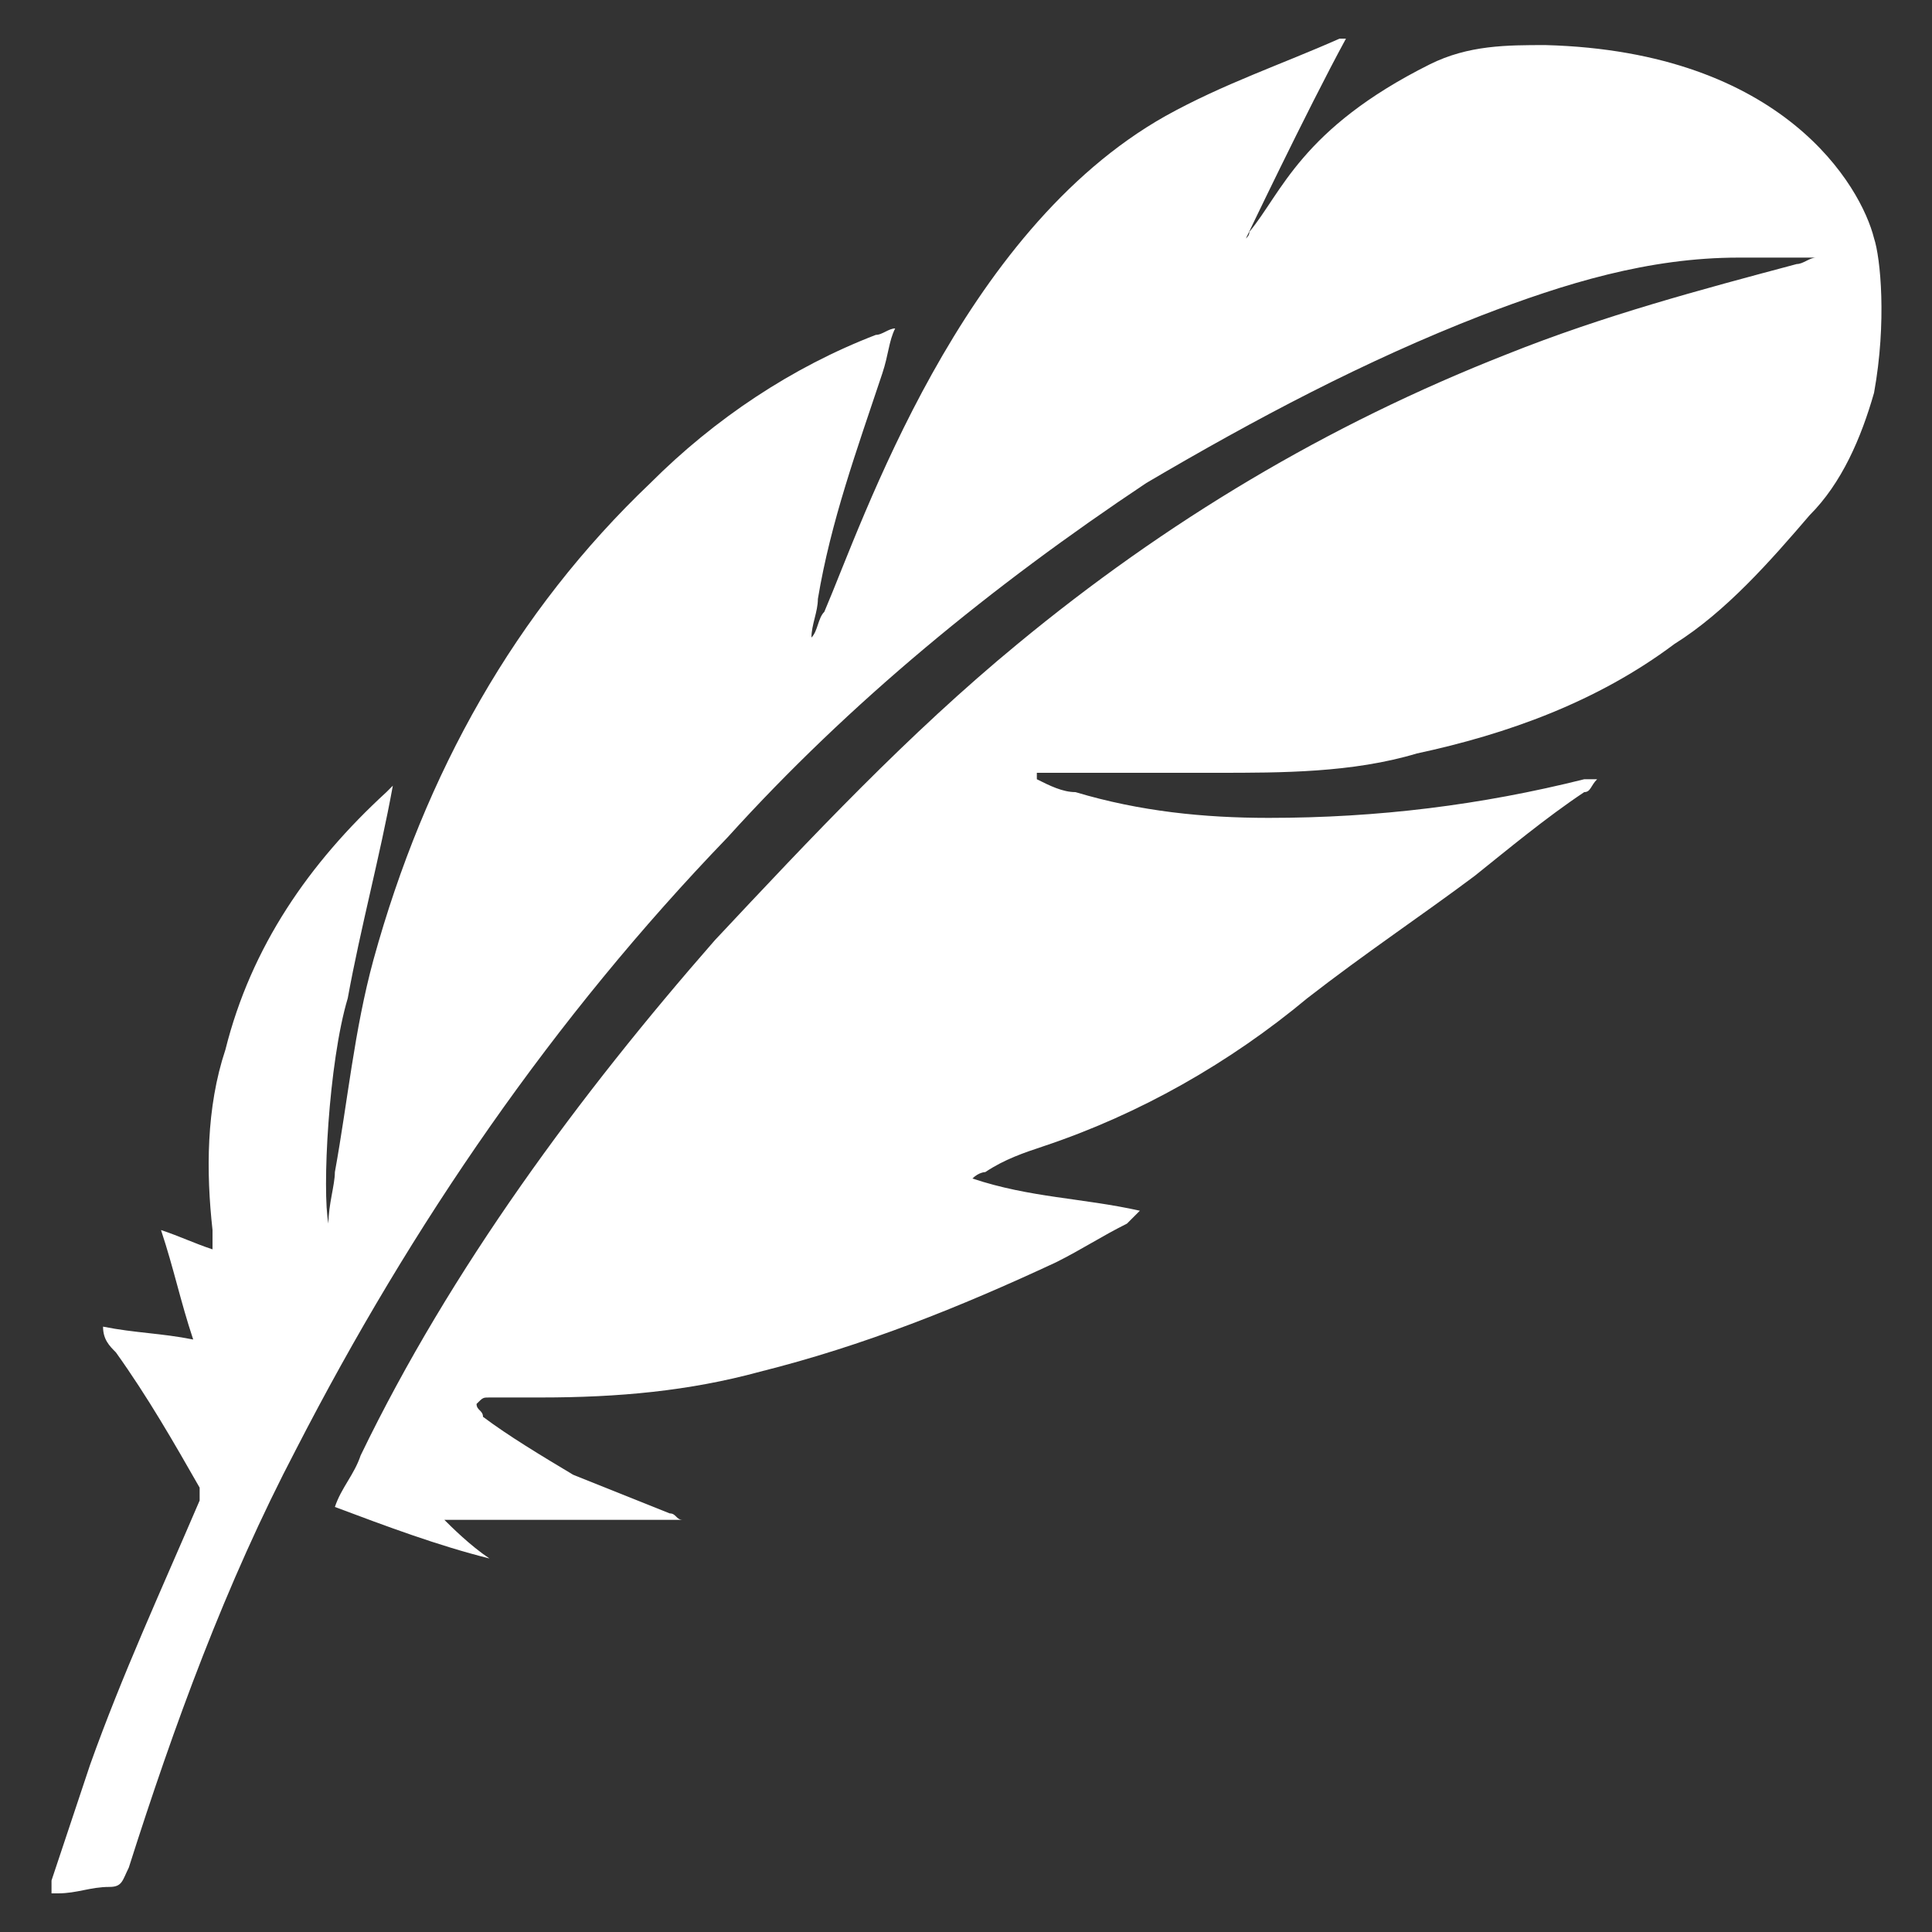 <?xml version="1.0" encoding="utf-8"?>
<!-- Generator: Adobe Illustrator 25.2.0, SVG Export Plug-In . SVG Version: 6.00 Build 0)  -->
<svg version="1.1" id="Layer_1" xmlns="http://www.w3.org/2000/svg" xmlns:xlink="http://www.w3.org/1999/xlink" x="0px" y="0px"
	 viewBox="0 0 30 30" style="enable-background:new 0 0 30 30;" xml:space="preserve">
<rect x="0" y="0" width="30" height="30" fill="#333333" stroke="none"/>
<style type="text/css">
	.st0{fill:#FFFFFF;}
</style>
<g id="zbdzuT_2_">
	<g>
		<path class="st0" d="M29.1,6.1c-0.2,0.7-0.5,1.4-1,1.9c-0.6,0.7-1.3,1.5-2.1,2c-1.2,0.9-2.6,1.4-4,1.7C21,12,19.9,12,18.9,12
			c-0.9,0-1.8,0-2.6,0c-0.1,0-0.1,0-0.2,0c0,0,0,0,0,0.1c0.2,0.1,0.4,0.2,0.6,0.2c1,0.3,2,0.4,3,0.4c1.7,0,3.3-0.2,4.9-0.6
			c0,0,0.1,0,0.1,0c0,0,0,0,0.1,0c-0.1,0.1-0.1,0.2-0.2,0.2c-0.6,0.4-1.2,0.9-1.7,1.3c-0.8,0.6-1.7,1.2-2.6,1.9
			c-1.2,1-2.6,1.8-4.1,2.3c-0.3,0.1-0.6,0.2-0.9,0.4c0,0-0.1,0-0.2,0.1c0.9,0.3,1.7,0.3,2.6,0.5c0,0,0,0,0,0
			c-0.1,0.1-0.1,0.1-0.2,0.2c-0.4,0.2-0.7,0.4-1.1,0.6c-1.5,0.7-3,1.3-4.6,1.7c-1.1,0.3-2.2,0.4-3.4,0.4c-0.3,0-0.6,0-0.8,0
			c-0.1,0-0.1,0-0.2,0.1c0,0.1,0.1,0.1,0.1,0.2c0.4,0.3,0.9,0.6,1.4,0.9c0.5,0.2,1,0.4,1.5,0.6c0.1,0,0.1,0.1,0.2,0.1
			c-1.2,0-2.5,0-3.7,0c0,0,0,0,0,0C7,23.7,7.3,24,7.6,24.2c-0.8-0.2-1.6-0.5-2.4-0.8c0.1-0.3,0.3-0.5,0.4-0.8c1.4-2.9,3.4-5.6,5.5-8
			c1.5-1.6,3-3.2,4.7-4.6c2.3-1.9,4.8-3.4,7.6-4.5c1.5-0.6,3-1,4.5-1.4c0.1,0,0.2-0.1,0.3-0.1c-0.4,0-0.8,0-1.2,0
			c-1.4,0-2.7,0.4-4,0.9c-1.8,0.7-3.5,1.6-5.2,2.6c-2.4,1.6-4.6,3.4-6.5,5.5c-2.7,2.8-4.9,6-6.7,9.5c-1.1,2.1-1.9,4.3-2.6,6.5
			c-0.1,0.2-0.1,0.3-0.3,0.3c-0.3,0-0.5,0.1-0.8,0.1c0,0-0.1,0-0.1,0c0-0.1,0-0.1,0-0.2c0.2-0.6,0.4-1.2,0.6-1.8
			c0.5-1.4,1.1-2.7,1.7-4.1c0-0.1,0-0.1,0-0.2c-0.4-0.7-0.8-1.4-1.3-2.1c-0.1-0.1-0.2-0.2-0.2-0.4c0,0,0,0,0,0
			c0.5,0.1,0.9,0.1,1.4,0.2c-0.2-0.6-0.3-1.1-0.5-1.7c0,0,0,0,0,0c0.3,0.1,0.5,0.2,0.8,0.3c0-0.1,0-0.2,0-0.3
			c-0.1-0.9-0.1-1.9,0.2-2.8c0.4-1.6,1.3-2.9,2.5-4c0,0,0.1-0.1,0.1-0.1c-0.2,1.1-0.5,2.2-0.7,3.3C5.1,16.5,5,18.5,5.1,19
			c0-0.3,0.1-0.6,0.1-0.8c0.2-1.1,0.3-2.2,0.6-3.3C6.6,12,8,9.5,10.1,7.5c1-1,2.2-1.8,3.5-2.3c0.1,0,0.2-0.1,0.3-0.1c0,0,0,0,0,0
			c-0.1,0.2-0.1,0.4-0.2,0.7c-0.4,1.2-0.8,2.3-1,3.5c0,0.2-0.1,0.4-0.1,0.6c0,0,0,0,0,0c0.1-0.1,0.1-0.3,0.2-0.4
			c0.6-1.4,2.1-5.9,5.3-7.7c0.9-0.5,1.8-0.8,2.7-1.2c0,0,0,0,0.1,0c-0.6,1.1-1.6,3.2-1.6,3.2c0-0.1,0.1-0.1,0.1-0.2
			C19.9,3,20.2,2,22.2,1c0.6-0.3,1.2-0.3,1.8-0.3c3.7,0.1,4.9,2.2,5.1,3C29.2,4,29.3,5,29.1,6.1z"/>
	</g>
</g>
</svg>
